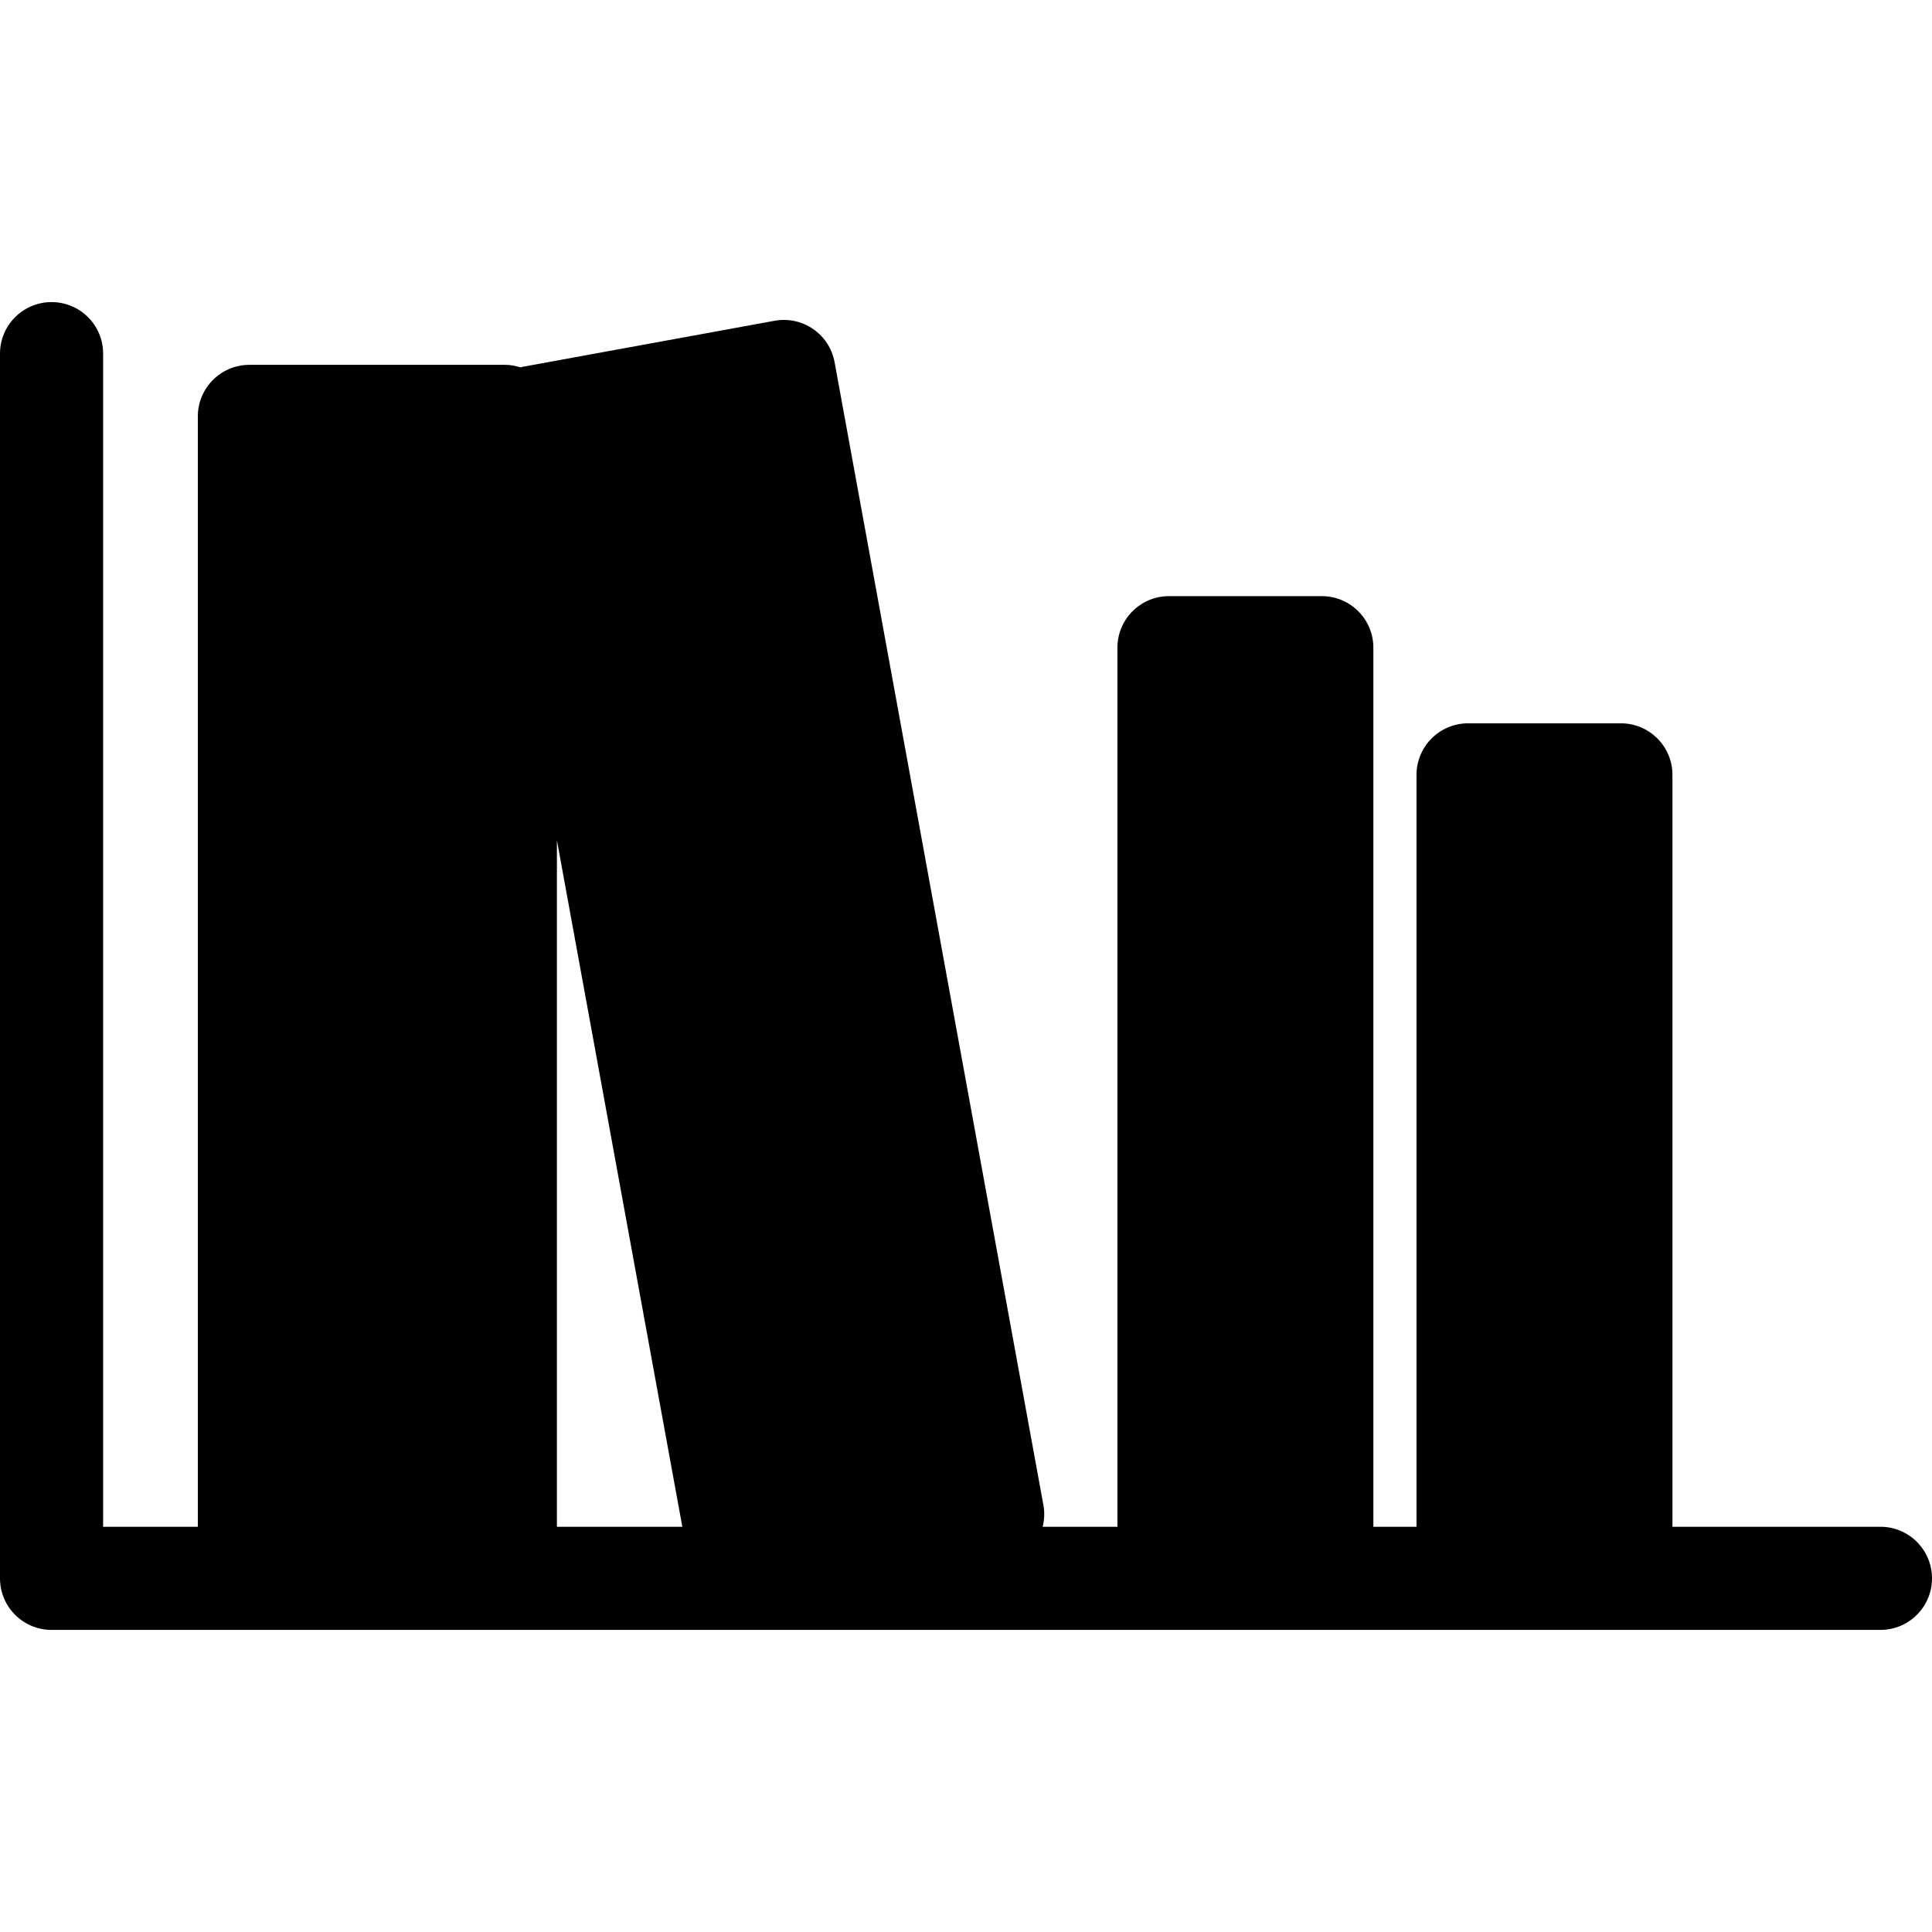 <?xml version="1.0" encoding="iso-8859-1"?>
<!-- Uploaded to: SVG Repo, www.svgrepo.com, Generator: SVG Repo Mixer Tools -->
<!DOCTYPE svg PUBLIC "-//W3C//DTD SVG 1.1//EN" "http://www.w3.org/Graphics/SVG/1.1/DTD/svg11.dtd">
<svg fill="#000000" height="800px" width="800px" version="1.1" id="Capa_1" xmlns="http://www.w3.org/2000/svg" xmlns:xlink="http://www.w3.org/1999/xlink" 
	 viewBox="0 0 187.334 187.334" xml:space="preserve">
<path d="M182.334,148.042h-20.167V75.136c0-2.761-2.238-5-5-5H142.35c-2.762,0-5,2.239-5,5v72.906h-4.183V62.803
	c0-2.761-2.238-5-5-5H113.35c-2.762,0-5,2.239-5,5v85.239H101.1c0.167-0.678,0.202-1.387,0.075-2.087L80.926,35.123
	c-0.497-2.716-3.095-4.515-5.817-4.02l-24.413,4.46c-0.074,0.014-0.142,0.045-0.214,0.062c-0.471-0.147-0.962-0.249-1.481-0.249
	H24.183c-2.762,0-5,2.239-5,5v107.667H10V34.292c0-2.761-2.238-5-5-5s-5,2.239-5,5v118.75c0,2.761,2.238,5,5,5h19.183H49h133.334
	c2.762,0,5-2.239,5-5S185.096,148.042,182.334,148.042z M54,81.474l12.162,66.569H54V81.474z"/>
</svg>